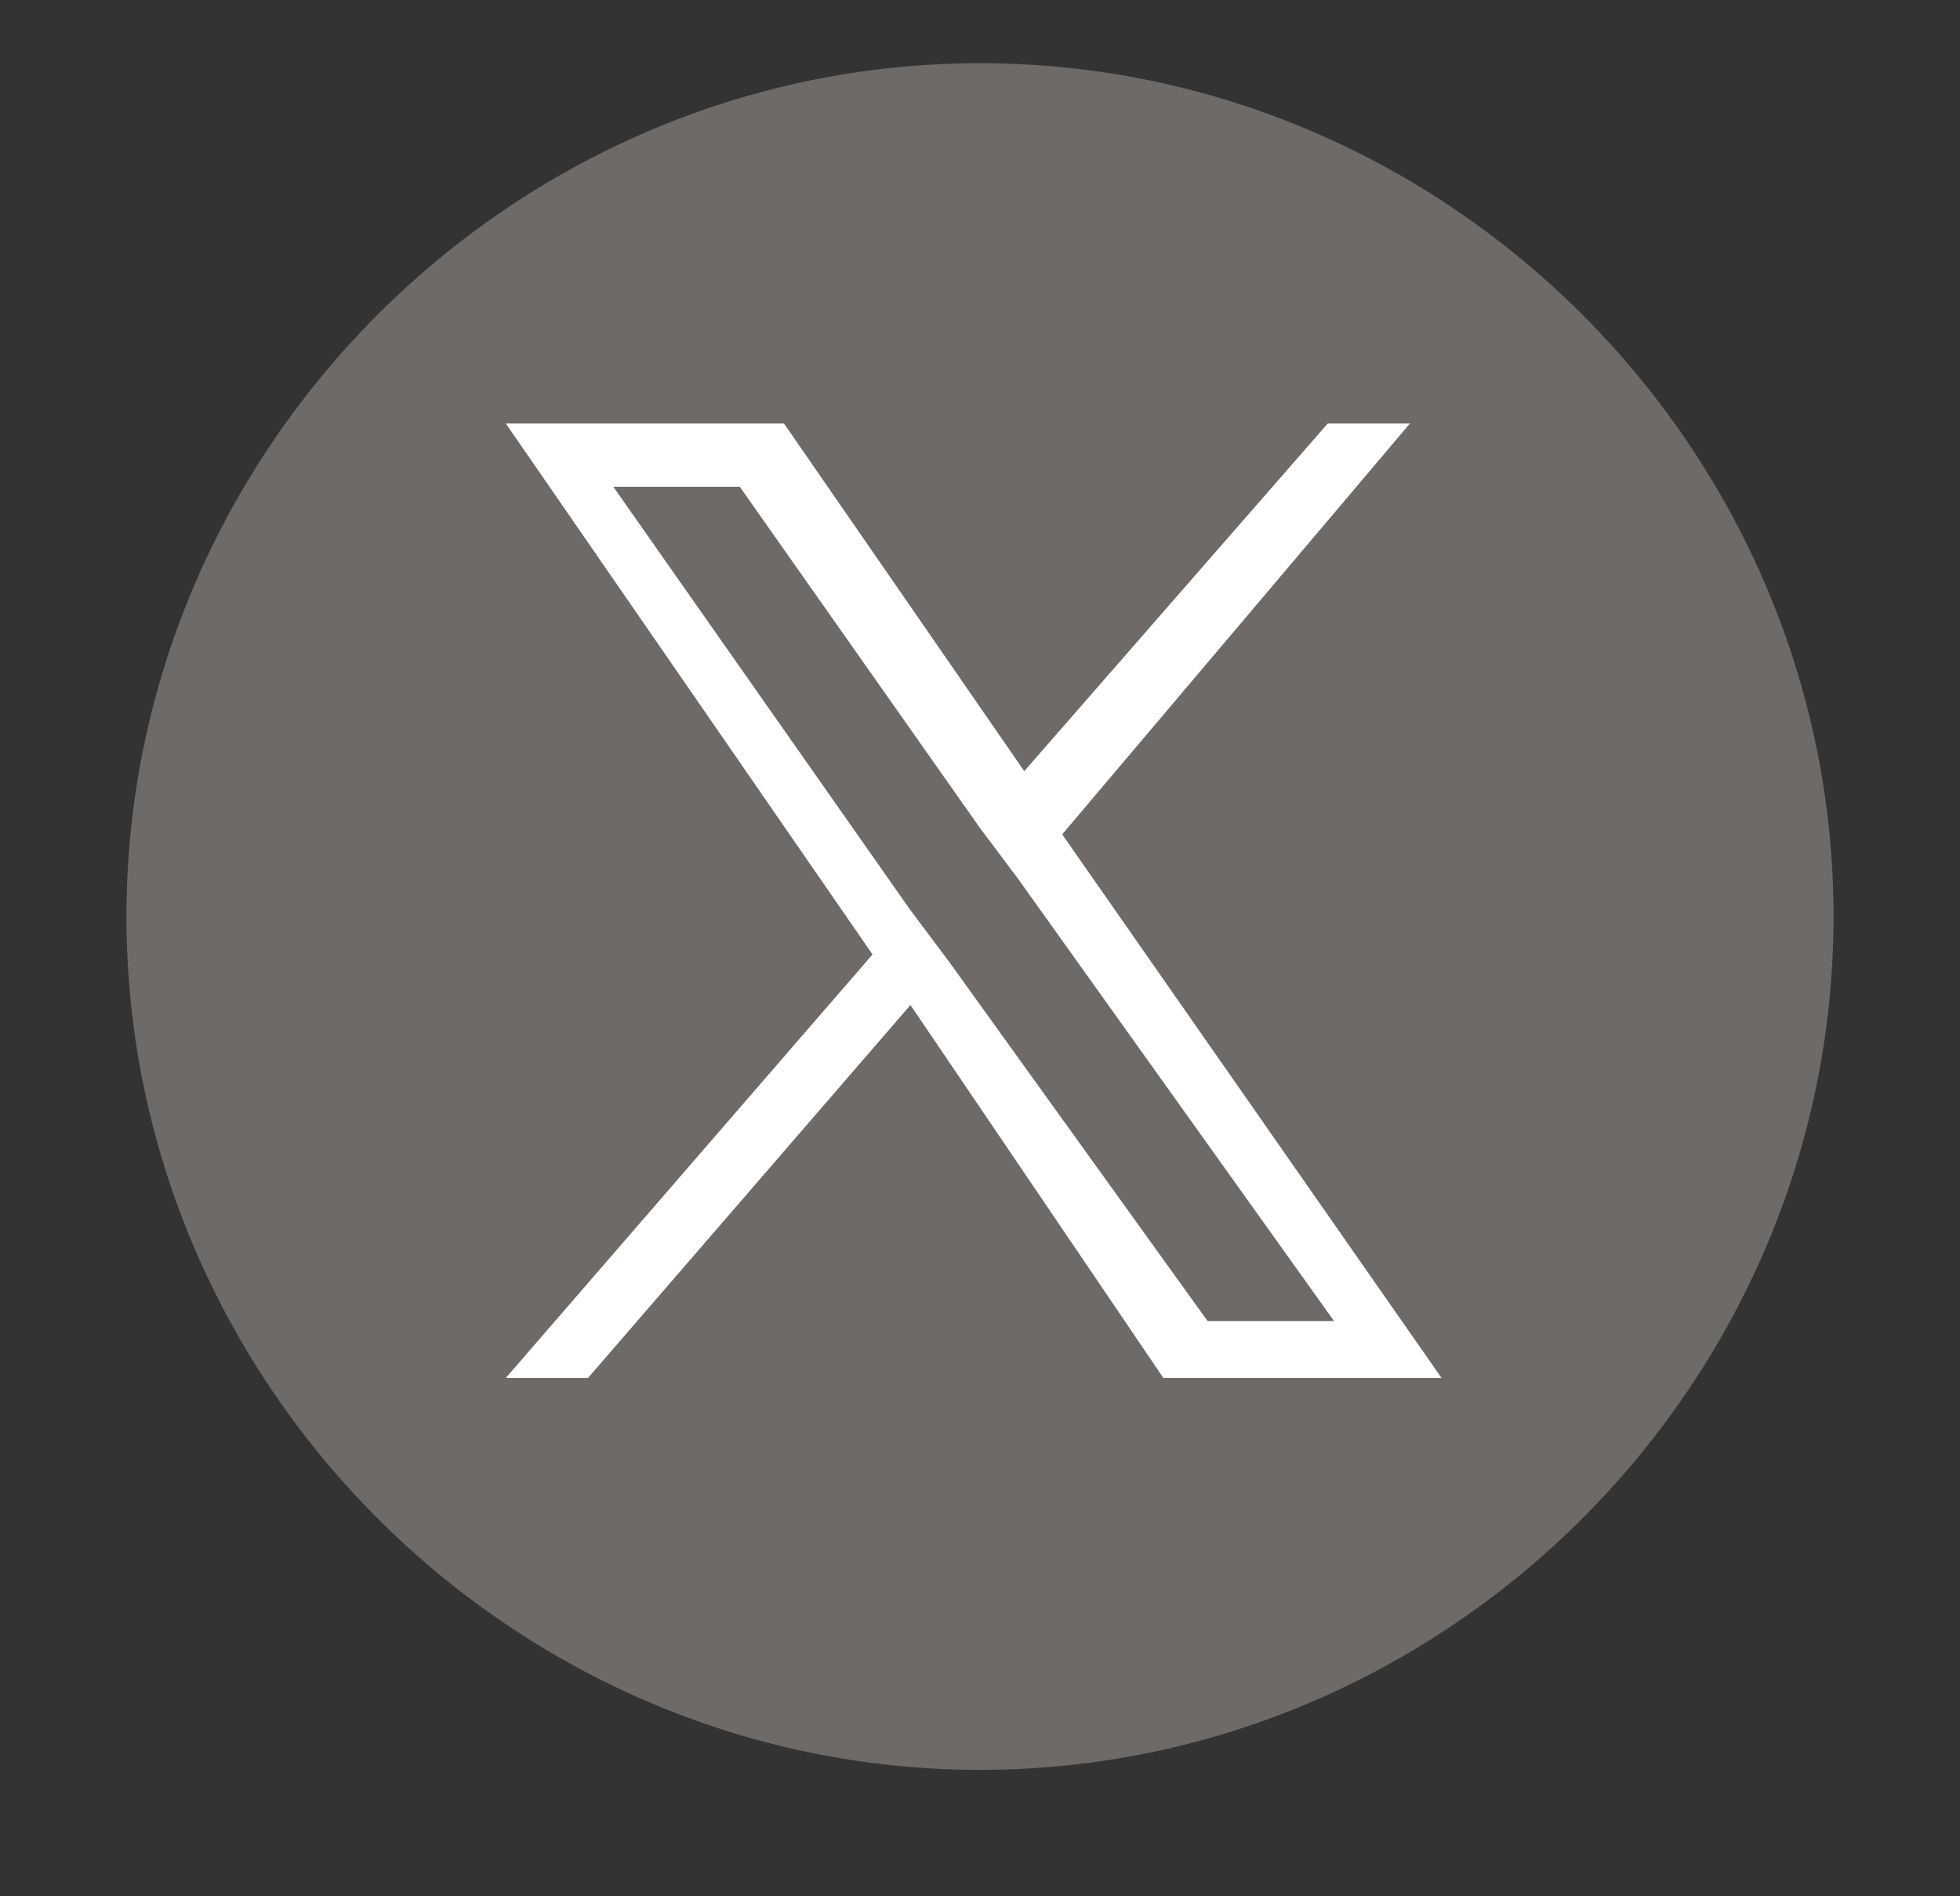 <?xml version="1.0" encoding="utf-8"?>
<!-- Generator: Adobe Illustrator 26.5.2, SVG Export Plug-In . SVG Version: 6.00 Build 0)  -->
<svg version="1.1" id="レイヤー_1" xmlns="http://www.w3.org/2000/svg" xmlns:xlink="http://www.w3.org/1999/xlink" x="0px"
	 y="0px" viewBox="0 0 31 30" style="enable-background:new 0 0 31 30;" xml:space="preserve">
<rect x="0" y="0" width="31" height="30" fill="#333333" stroke="none"/>
<style type="text/css">
	.st0{fill:#6D6A68;}
	.st1{fill:#FFFFFF;}
</style>
<g>
	<path class="st0" d="M29,14.5C29,21.9,22.9,28,15.5,28S2,21.9,2,14.5S8.1,1,15.5,1S29,7.1,29,14.5z"/>
</g>
<path class="st1" d="M16.8,13.2l5.5-6.5H21l-4.8,5.5l-3.8-5.5H8l5.8,8.4L8,21.8h1.3l5.1-5.9l4,5.9h4.4L16.8,13.2L16.8,13.2z
	 M15,15.2l-0.6-0.8L9.7,7.7h2l3.8,5.4l0.6,0.8l5,7h-2L15,15.2L15,15.2z"/>
</svg>
